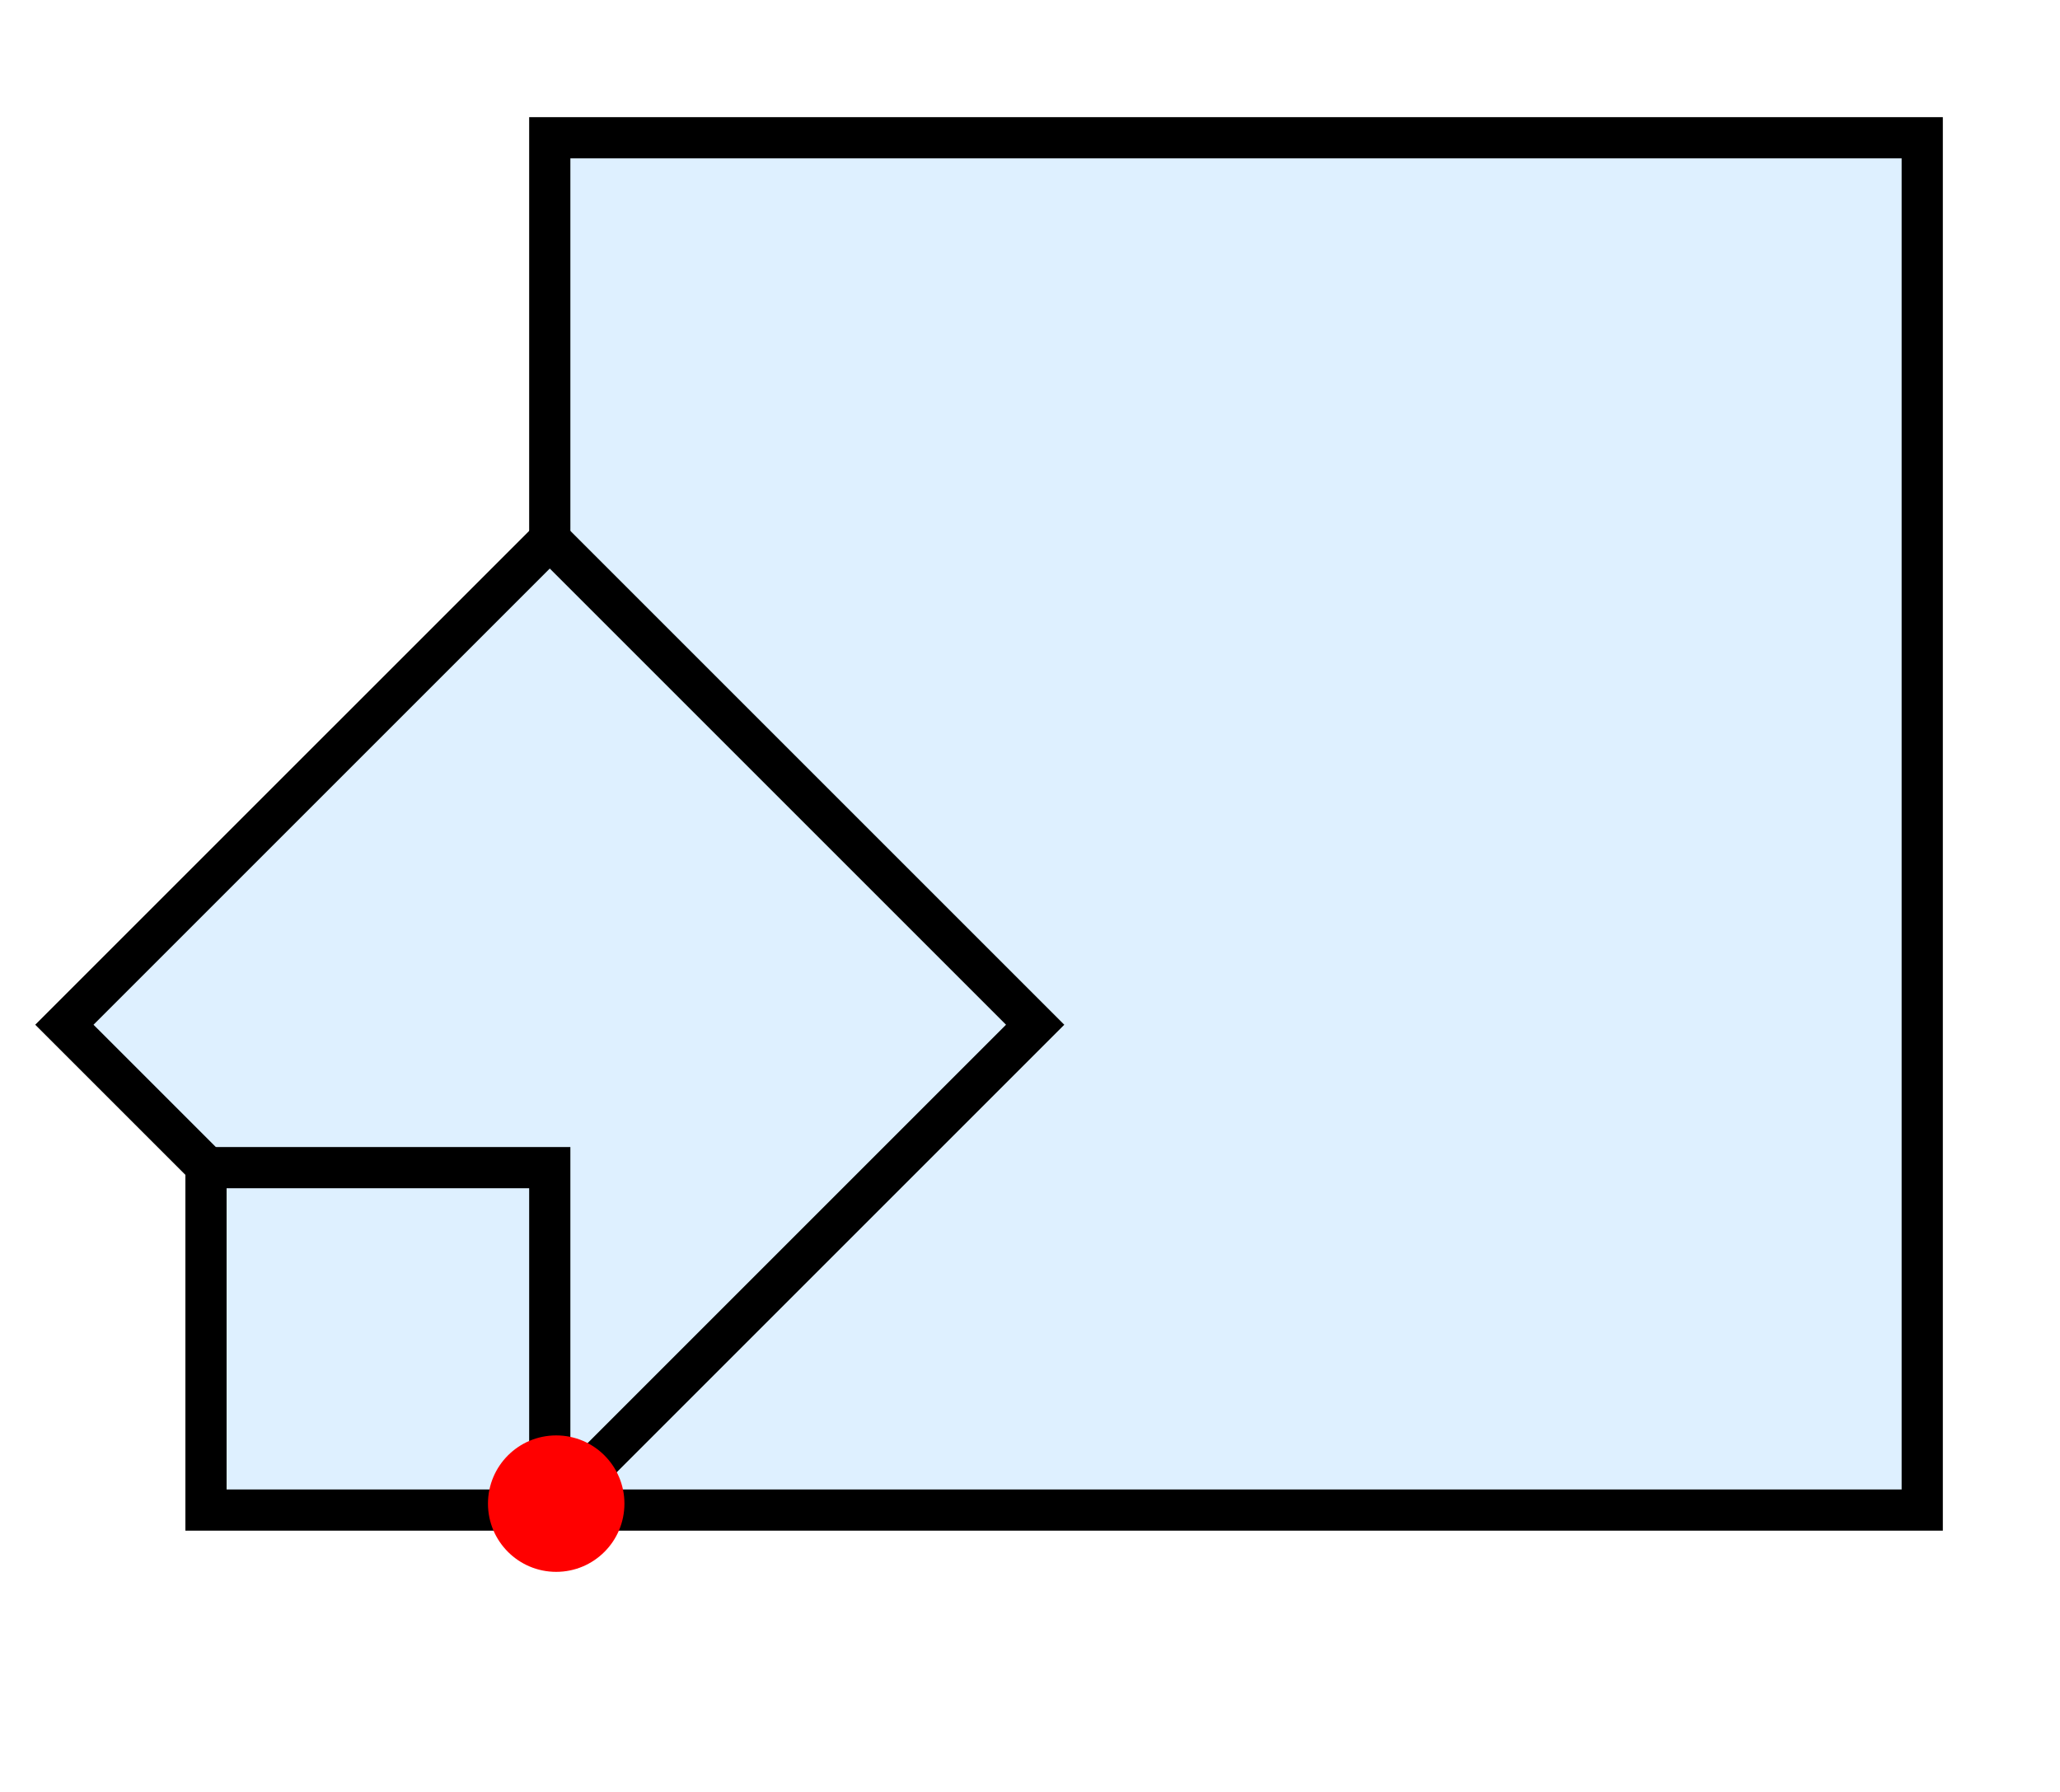 <?xml version="1.0" encoding="UTF-8" standalone="no"?>
<svg
   xmlns:dc="http://purl.org/dc/elements/1.1/"
   xmlns:cc="http://web.resource.org/cc/"
   xmlns:rdf="http://www.w3.org/1999/02/22-rdf-syntax-ns#"
   xmlns:svg="http://www.w3.org/2000/svg"
   xmlns="http://www.w3.org/2000/svg"
   xmlns:sodipodi="http://sodipodi.sourceforge.net/DTD/sodipodi-0.dtd"
   xmlns:inkscape="http://www.inkscape.org/namespaces/inkscape"
   version="1.0"
   id="svg2483"
   sodipodi:version="0.32"
   inkscape:version="0.45.1"
   width="100"
   height="87"
   sodipodi:docname="iter-square-corner2.svg"
   sodipodi:docbase="/Users/bryan/Documents/Teaching/Escher Wiki/Wiki Art"
   inkscape:output_extension="org.inkscape.output.svg.inkscape">
  <rect width="100%" height="100%" fill="#333333" stroke="none"/>
  <sodipodi:namedview
     inkscape:window-height="581"
     inkscape:window-width="697"
     inkscape:pageshadow="2"
     inkscape:pageopacity="0.0"
     guidetolerance="10.0"
     gridtolerance="10.0"
     objecttolerance="10.0"
     borderopacity="1.0"
     bordercolor="#666666"
     pagecolor="#ffffff"
     id="base"
     inkscape:zoom="0.35919193"
     inkscape:cx="372.04724"
     inkscape:cy="526.18109"
     inkscape:window-x="172"
     inkscape:window-y="77"
     inkscape:current-layer="svg2483" />
  <g
     transform="translate(-74,-13)"
     id="g2485">
    <g
       clip-path="url(#cp1)"
       id="g2487">
      <clipPath
         id="cp1">
        <polygon
           points="-33554400,-33554400 -33554400,33554400 33554400,33554400 33554400,-33554400 -33554400,-33554400 "
           id="polygon2490" />
      </clipPath>
      <rect
         x="74"
         y="13"
         width="100"
         height="87"
         id="rect2492"
         style="fill:#ffffff;stroke:none" />
    </g>
    <g
       clip-path="url(#cp2)"
       id="g2494">
      <clipPath
         id="cp2">
        <polygon
           points="74,13 74,100 174,100 174,13 74,13 "
           id="polygon2497" />
      </clipPath>
      <polygon
         points="100.688,86.312 100.688,19.688 167.312,19.688 167.312,86.312 100.688,86.312 "
         id="polygon2499"
         style="opacity:1;fill:#def0ff;fill-rule:evenodd;stroke:none" />
      <polygon
         points="100.688,86.312 100.688,19.688 167.312,19.688 167.312,86.312 100.688,86.312 "
         id="polygon2501"
         style="fill:none;stroke:#000000;stroke-width:2px;stroke-opacity:1" />
      <polygon
         points="100.688,86.312 124.25,62.75 100.688,39.188 77.125,62.75 100.688,86.312 "
         id="polygon2503"
         style="opacity:1;fill:#def0ff;fill-rule:evenodd;stroke:none" />
      <polygon
         points="100.688,86.312 124.25,62.75 100.688,39.188 77.125,62.75 100.688,86.312 "
         id="polygon2505"
         style="fill:none;stroke:#000000;stroke-width:2px;stroke-opacity:1" />
      <polygon
         points="100.688,86.312 100.688,69.688 84,69.688 84,86.312 100.688,86.312 "
         id="polygon2507"
         style="opacity:1;fill:#def0ff;fill-rule:evenodd;stroke:none" />
      <polygon
         points="100.688,86.312 100.688,69.688 84,69.688 84,86.312 100.688,86.312 "
         id="polygon2509"
         style="fill:none;stroke:#000000;stroke-width:2px;stroke-opacity:1" />
      <ellipse
         cx="101"
         cy="86"
         rx="3.312"
         ry="3.312"
         id="ellipse2511"
         sodipodi:cx="101"
         sodipodi:cy="86"
         sodipodi:rx="3.3125"
         sodipodi:ry="3.3125"
         style="opacity:1;fill:#ff0000;stroke:none" />
    </g>
  </g>
  <defs
     id="defs2513" />
</svg>
